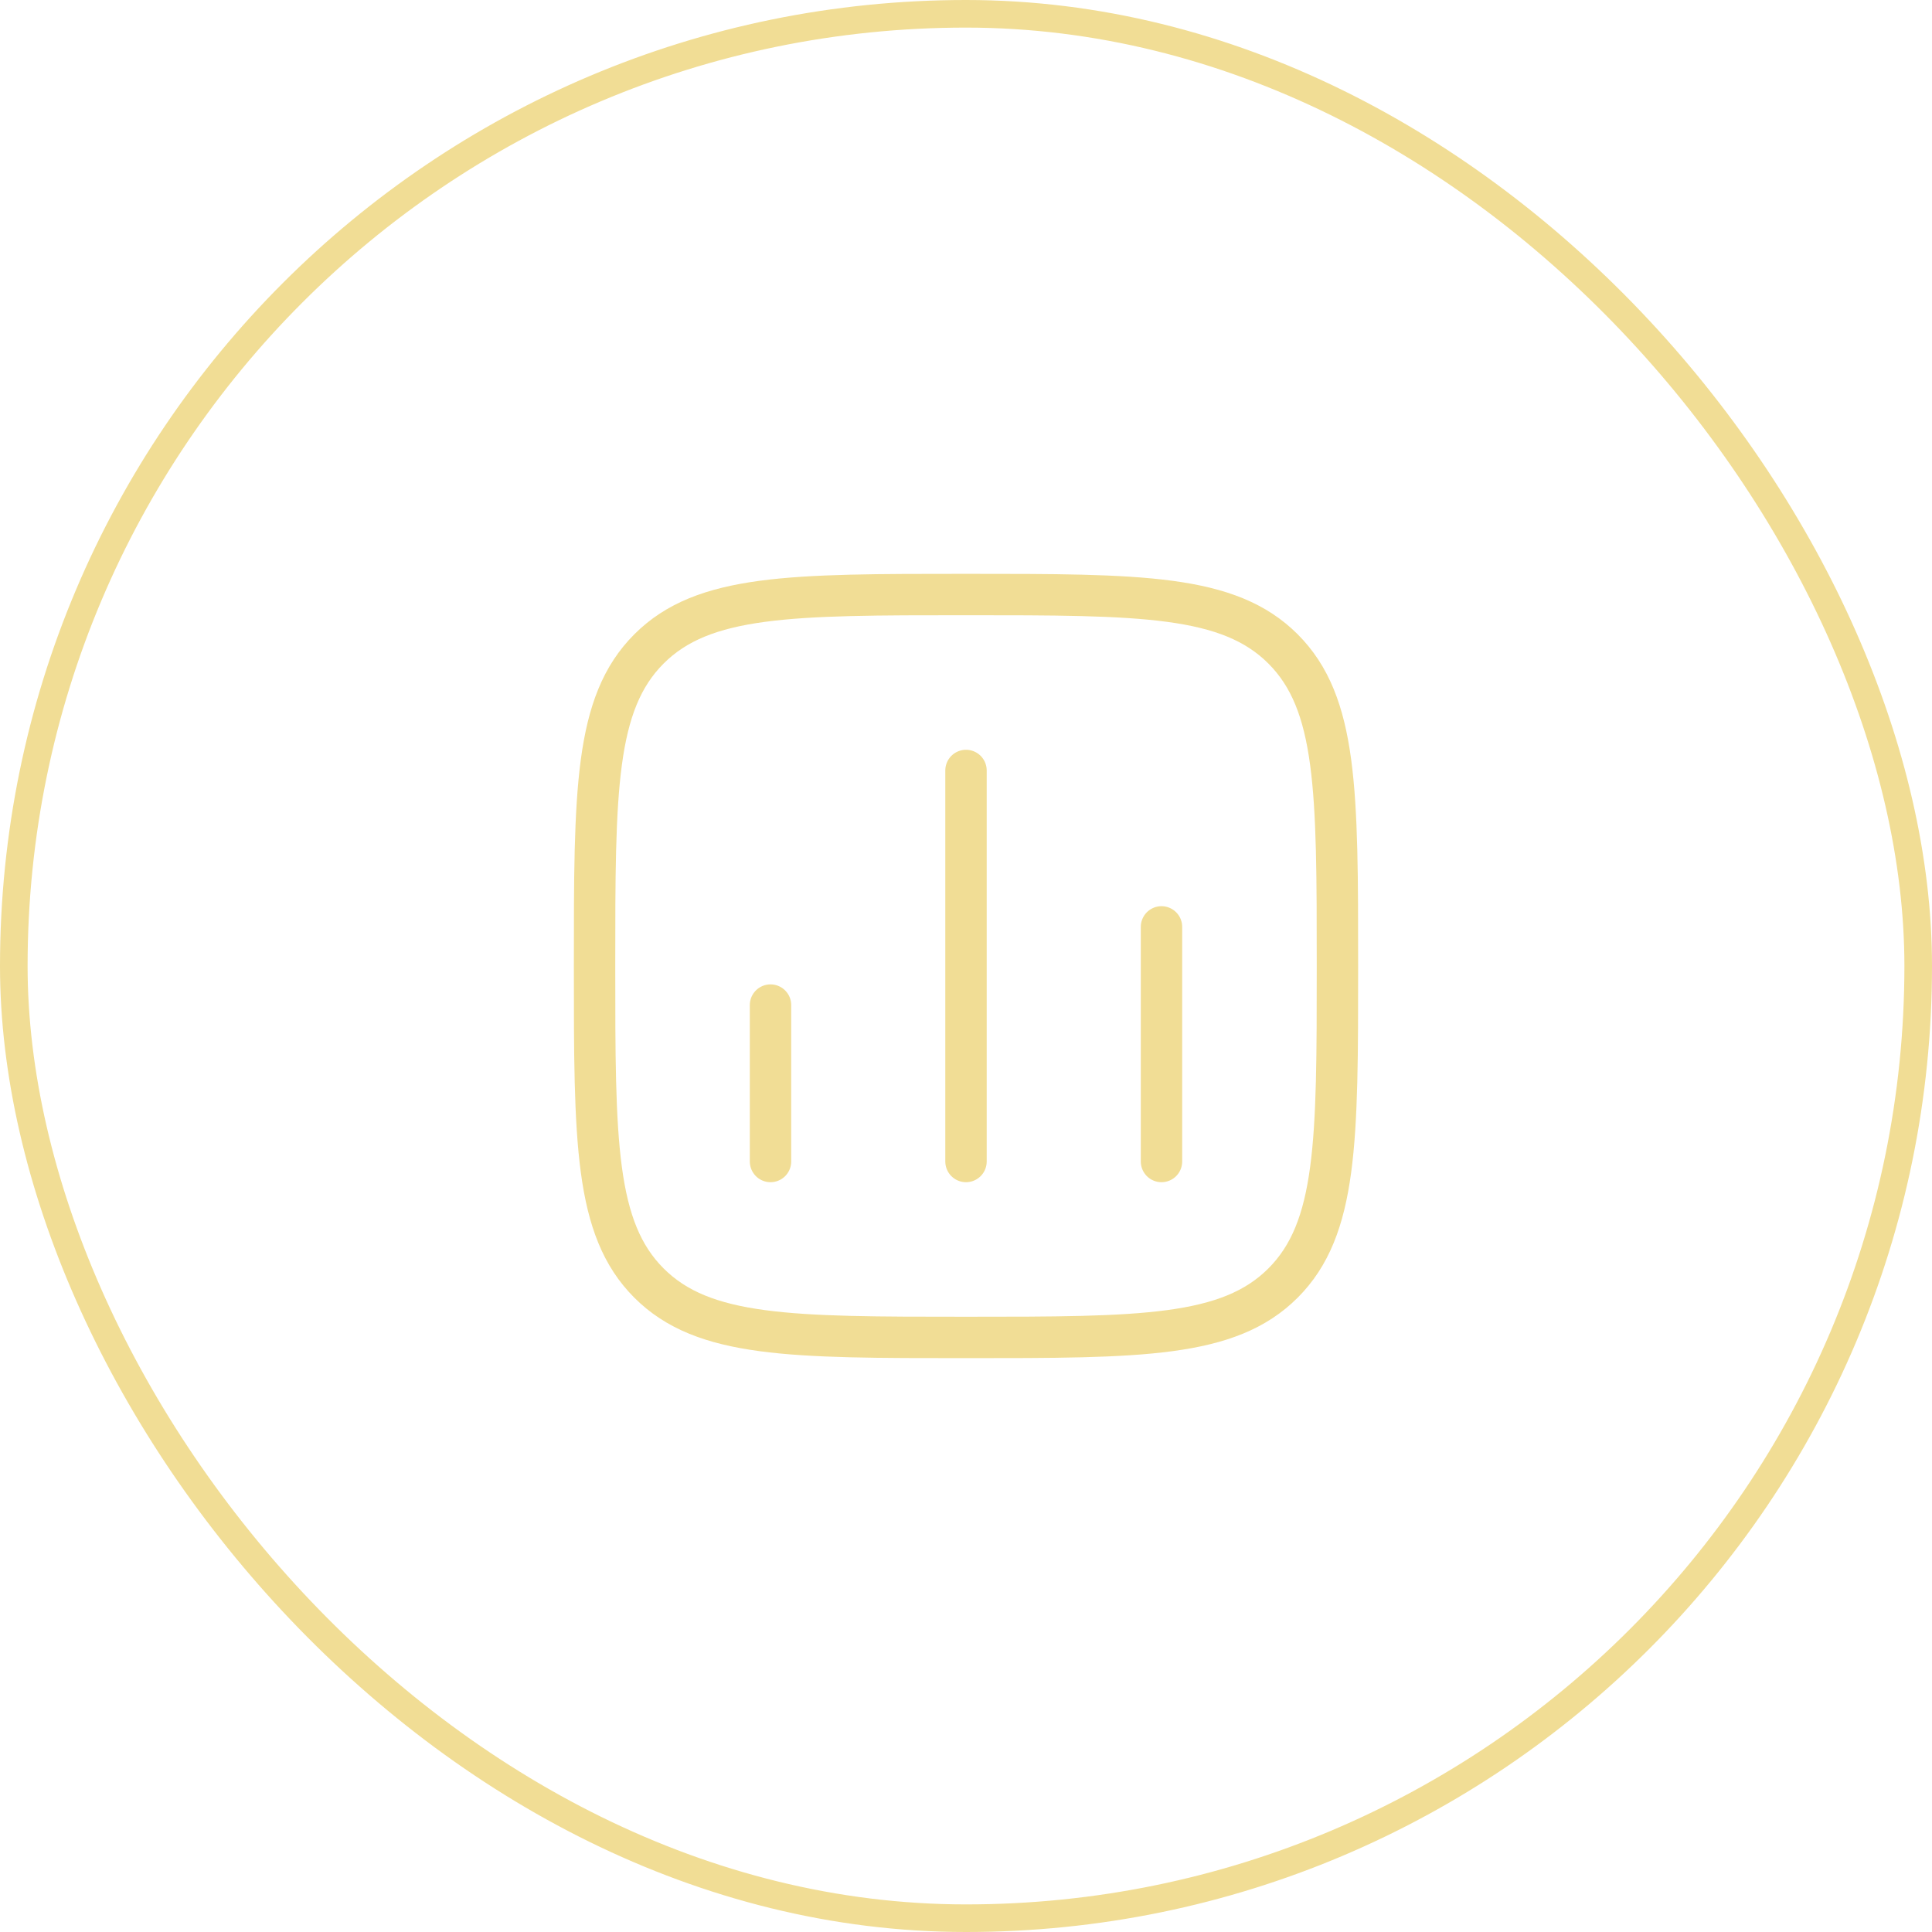 <?xml version="1.0" encoding="UTF-8"?> <svg xmlns="http://www.w3.org/2000/svg" width="70" height="70" viewBox="0 0 70 70" fill="none"><rect x="0.5" y="0.5" width="69" height="69" rx="34.5" stroke="#F1DD95"></rect><path d="M27.917 42.083L27.917 36.416" stroke="#F1DD95" stroke-width="1.5" stroke-linecap="round"></path><path d="M35 42.083L35 27.916" stroke="#F1DD95" stroke-width="1.5" stroke-linecap="round"></path><path d="M42.083 42.083L42.083 33.583" stroke="#F1DD95" stroke-width="1.5" stroke-linecap="round"></path><path d="M21.542 35C21.542 28.655 21.542 25.483 23.513 23.512C25.483 21.541 28.656 21.541 35 21.541C41.344 21.541 44.517 21.541 46.487 23.512C48.458 25.483 48.458 28.655 48.458 35C48.458 41.344 48.458 44.516 46.487 46.487C44.517 48.458 41.344 48.458 35 48.458C28.656 48.458 25.483 48.458 23.513 46.487C21.542 44.516 21.542 41.344 21.542 35Z" stroke="#F1DD95" stroke-width="1.5" stroke-linejoin="round"></path></svg> 